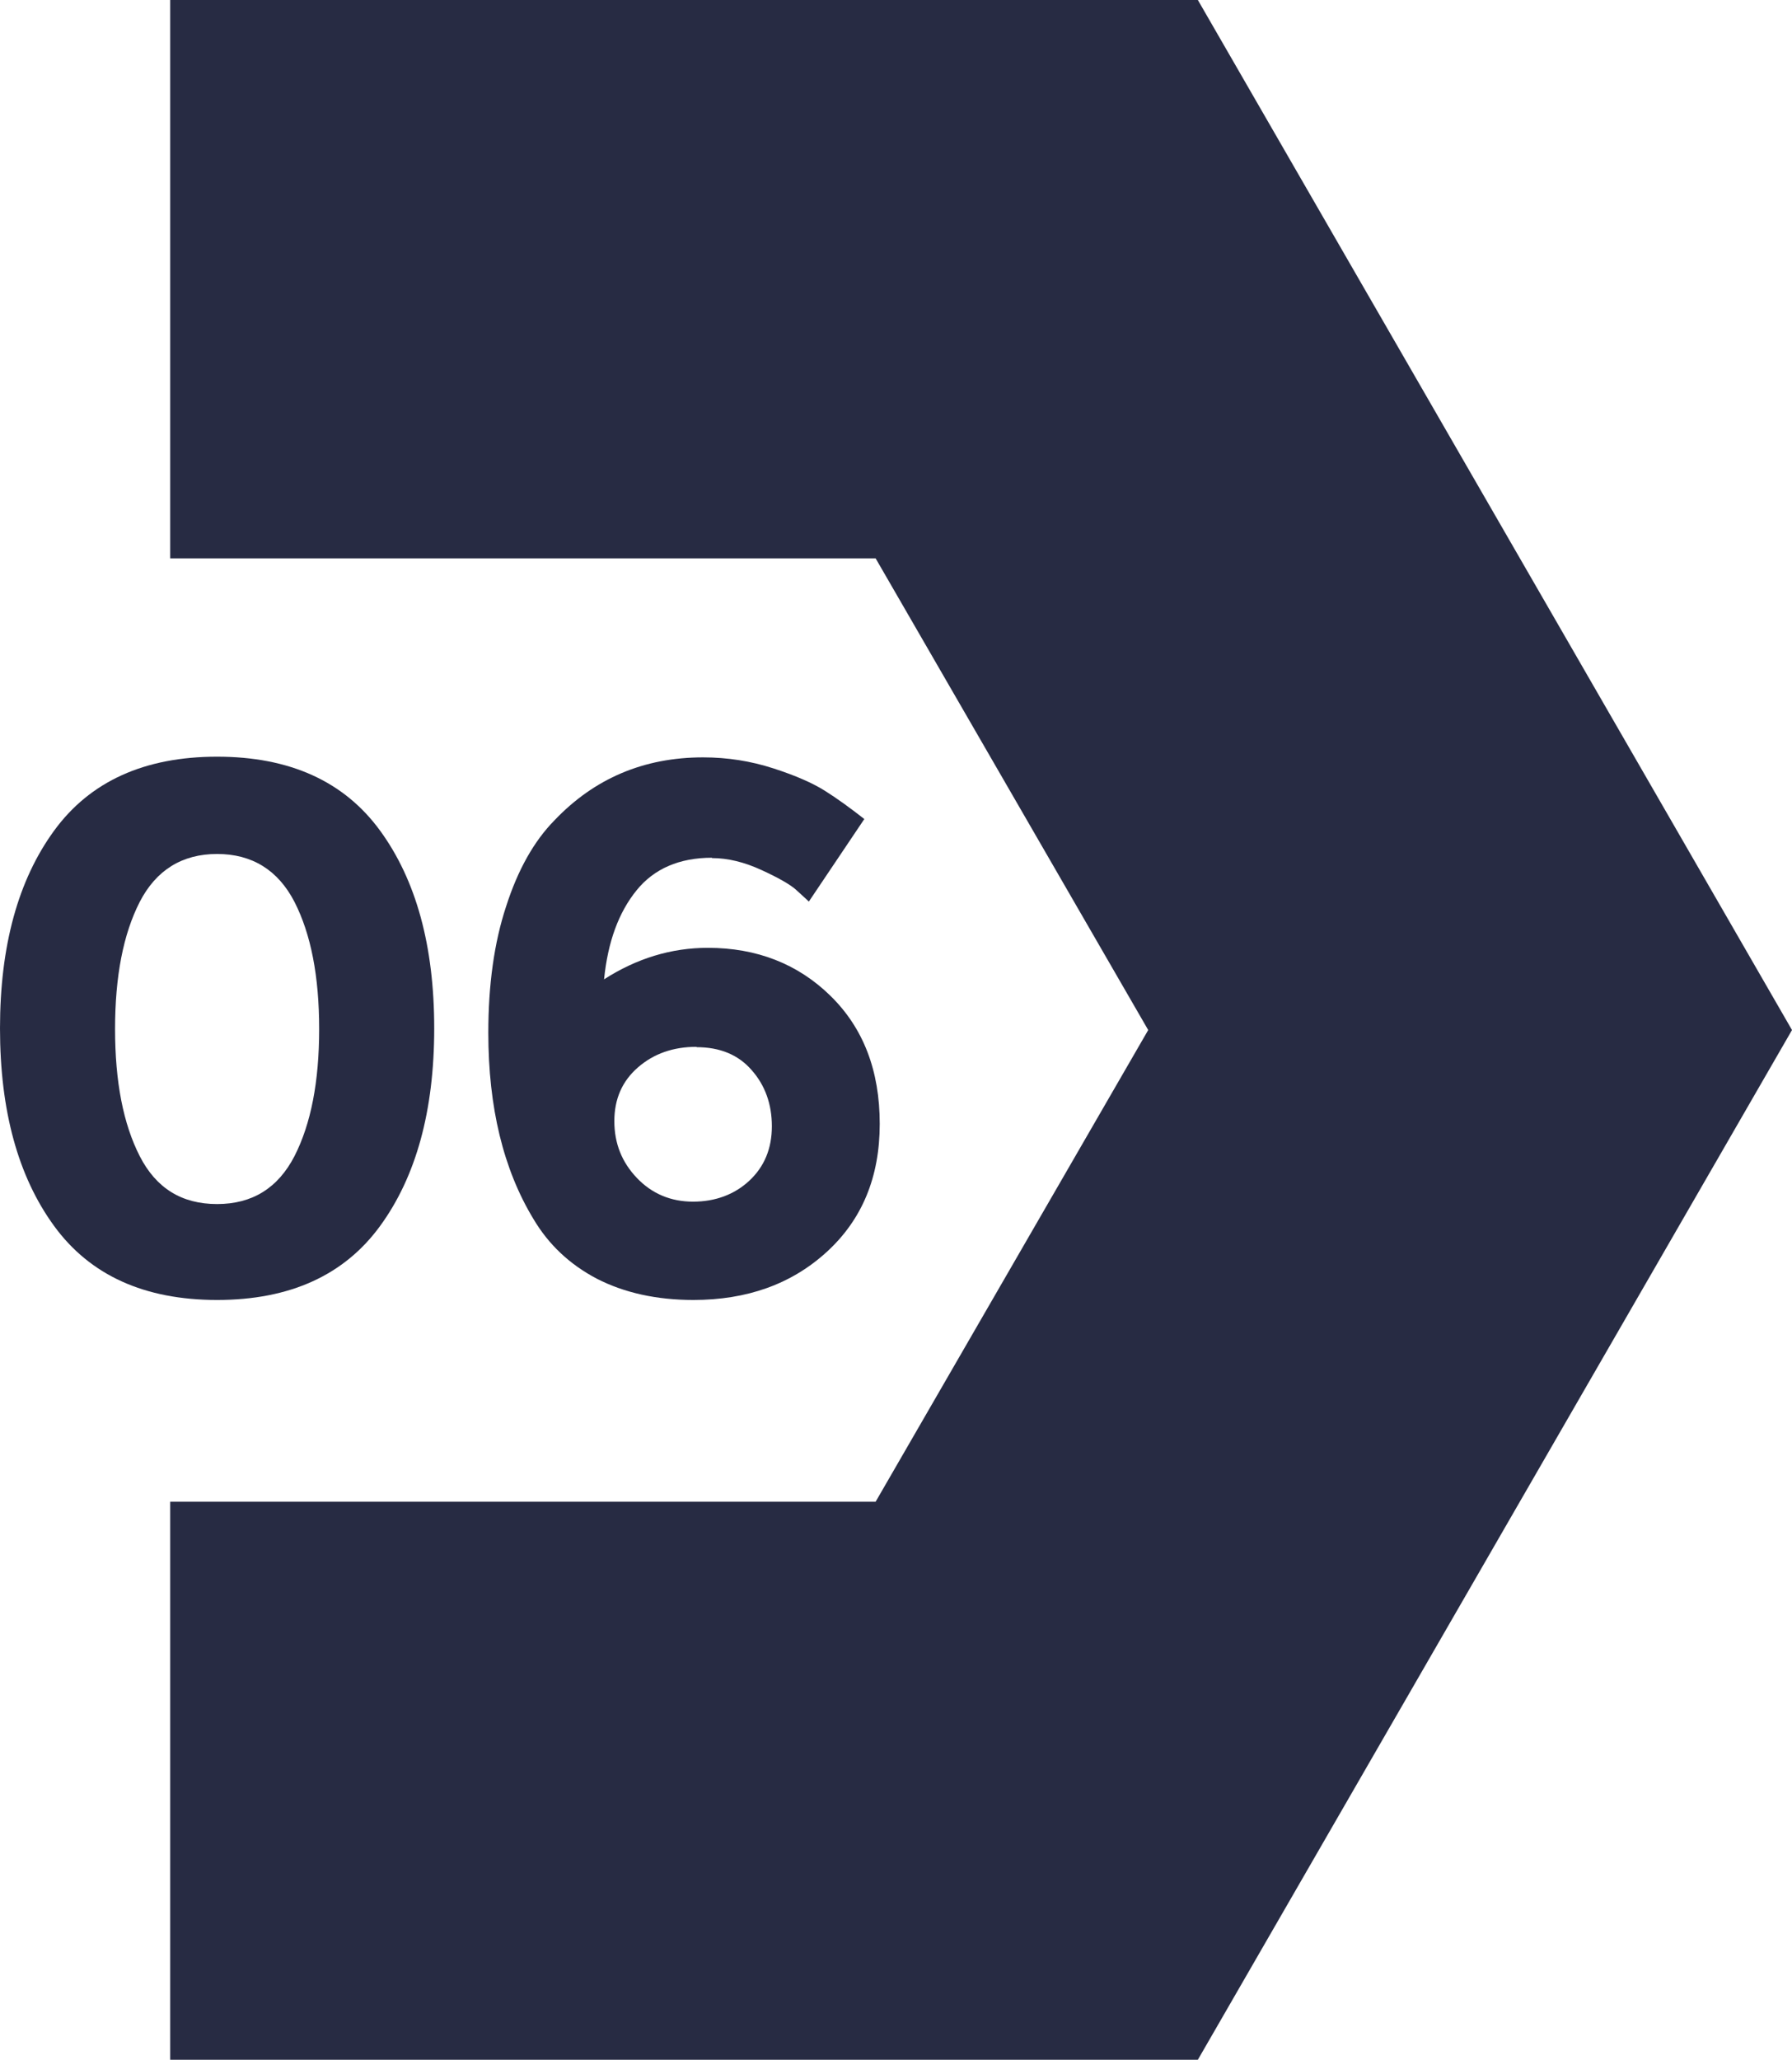<?xml version="1.0" encoding="UTF-8"?>
<svg id="Layer_2" data-name="Layer 2" xmlns="http://www.w3.org/2000/svg" viewBox="0 0 52.33 60.13">
  <defs>
    <style>
      .cls-1 {
        fill: #272b43;
      }
    </style>
  </defs>
  <g id="Layer_1-2" data-name="Layer 1">
    <g>
      <polygon class="cls-1" points="52.33 30.07 34.98 60.13 4.97 60.13 4.97 43.84 25.57 43.84 33.53 30.07 25.57 16.3 4.97 16.3 4.97 0 34.98 0 52.33 30.07"/>
      <g>
        <path class="cls-1" d="M6.34,37.95c-2.12,0-3.71-.72-4.76-2.16-1.05-1.44-1.58-3.36-1.58-5.77s.53-4.33,1.58-5.77c1.05-1.44,2.64-2.16,4.76-2.16s3.71.72,4.76,2.16c1.05,1.44,1.58,3.36,1.58,5.77s-.53,4.33-1.58,5.77c-1.05,1.44-2.64,2.16-4.76,2.16ZM4.08,26.33c-.48.94-.72,2.17-.72,3.71s.24,2.77.72,3.71c.48.94,1.23,1.4,2.26,1.4s1.78-.47,2.26-1.4c.48-.94.72-2.17.72-3.71s-.24-2.77-.72-3.71c-.48-.93-1.24-1.4-2.26-1.4s-1.78.47-2.26,1.4Z"/>
        <path class="cls-1" d="M20.79,25.04c-.95,0-1.69.32-2.2.95-.52.64-.84,1.5-.95,2.6.95-.61,1.96-.92,3.03-.92,1.43,0,2.63.47,3.58,1.4.96.94,1.44,2.18,1.44,3.74s-.52,2.8-1.55,3.74c-1.03.94-2.33,1.4-3.89,1.4-1.08,0-2.02-.21-2.82-.62-.8-.42-1.41-1-1.85-1.74-.88-1.45-1.32-3.26-1.32-5.44,0-1.4.17-2.63.52-3.69.34-1.06.81-1.9,1.41-2.51,1.17-1.23,2.62-1.84,4.34-1.84.72,0,1.4.11,2.05.32.65.21,1.15.43,1.5.65.35.22.74.5,1.16.83l-1.62,2.41c-.09-.09-.22-.2-.38-.35-.17-.15-.5-.34-1-.57-.5-.23-.98-.35-1.45-.35ZM20.34,30.56c-.68,0-1.25.2-1.71.6-.46.4-.69.92-.69,1.57s.22,1.2.66,1.66c.44.46.99.69,1.64.69s1.21-.21,1.64-.61c.44-.41.66-.94.66-1.59s-.2-1.2-.59-1.64c-.39-.45-.93-.67-1.61-.67Z"/>
      </g>
    </g>
  </g>
</svg>